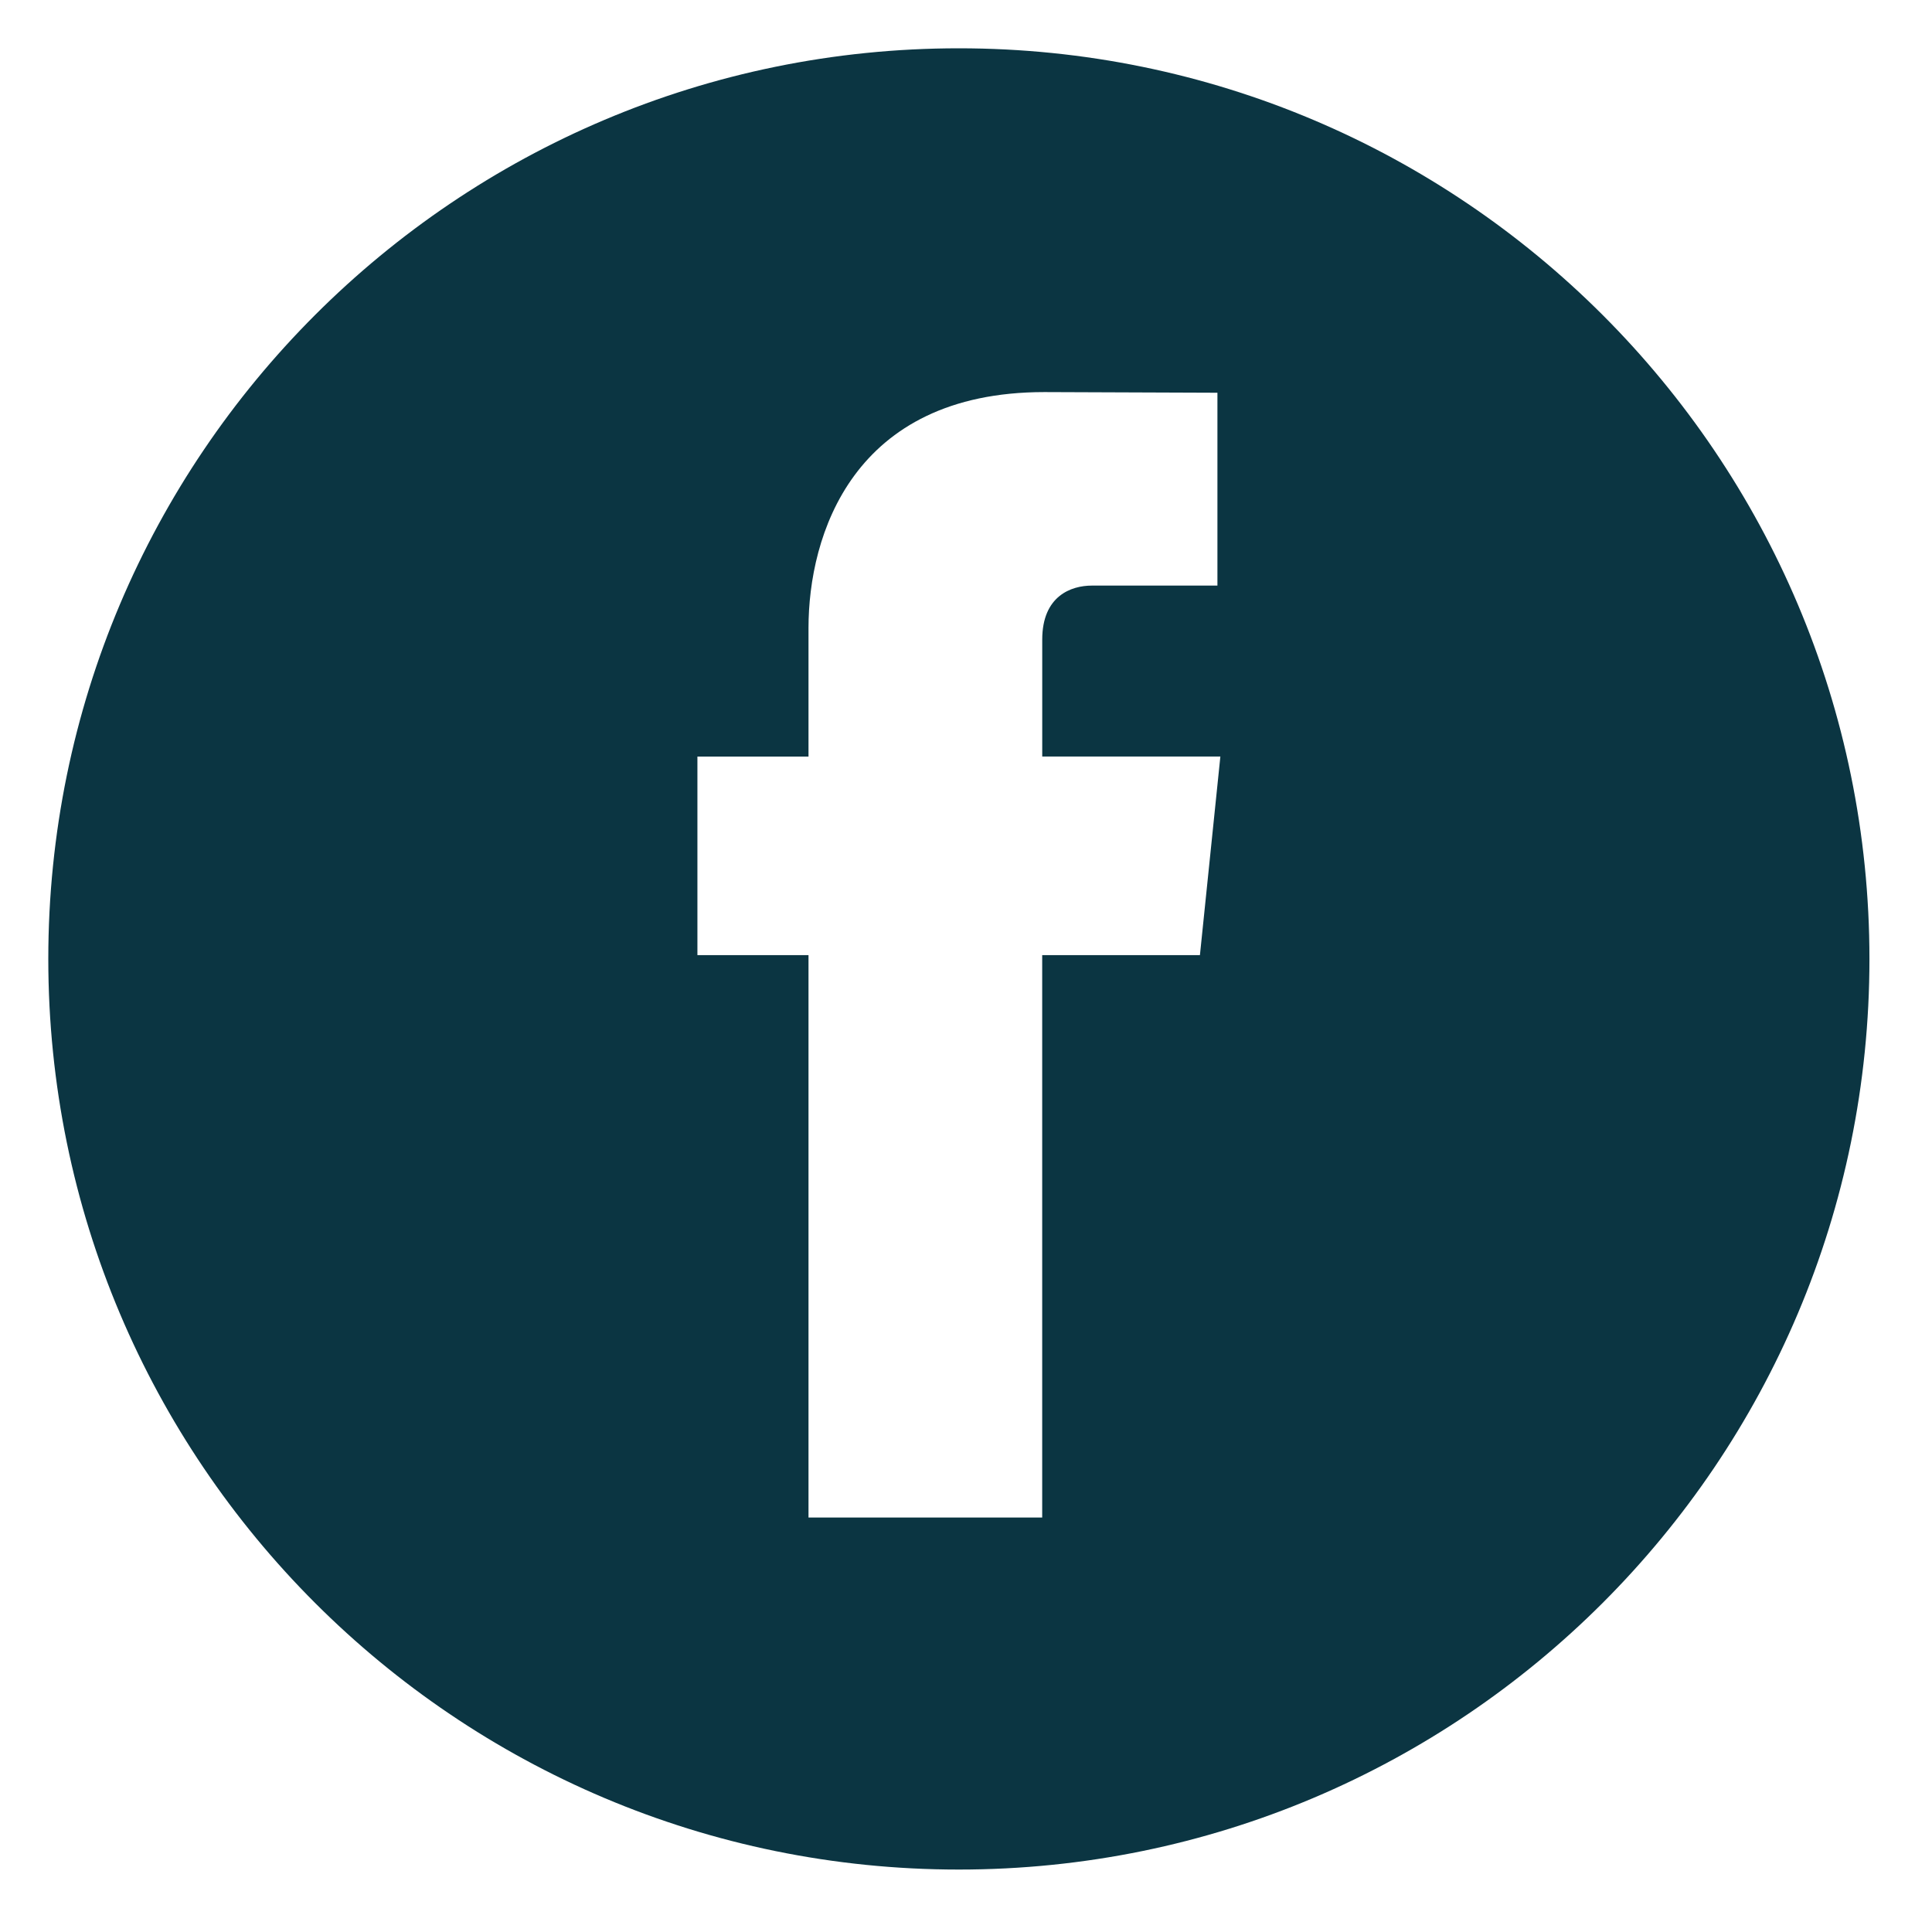 <?xml version="1.0" encoding="utf-8"?>
<!-- Generator: Adobe Illustrator 15.0.0, SVG Export Plug-In  -->
<!DOCTYPE svg PUBLIC "-//W3C//DTD SVG 1.1//EN" "http://www.w3.org/Graphics/SVG/1.1/DTD/svg11.dtd">
<svg version="1.1"
	 xmlns="http://www.w3.org/2000/svg" xmlns:xlink="http://www.w3.org/1999/xlink" xmlns:a="http://ns.adobe.com/AdobeSVGViewerExtensions/3.0/"
	 x="0px" y="0px" width="50px" height="50px" viewBox="-1.25 -1.25 50 50"
	 overflow="visible" enable-background="new -1.25 -1.25 50 50" xml:space="preserve">
<defs>
</defs>
<path fill="#0B3542" d="M23.565,0C10.551,0,0,10.554,0,23.568c0,13.017,10.551,23.566,23.565,23.566
	c13.015,0,23.566-10.55,23.566-23.566C47.131,10.554,36.58,0,23.565,0z M29.804,23.469h-4.082c0,6.523,0,14.555,0,14.555h-6.048
	c0,0,0-7.951,0-14.555h-2.875v-5.139h2.875v-3.329c0-2.383,1.132-6.104,6.104-6.104l4.479,0.017v4.991c0,0-2.723,0-3.251,0
	c-0.531,0-1.283,0.265-1.283,1.398v3.026h4.61L29.804,23.469z"/>
</svg>

